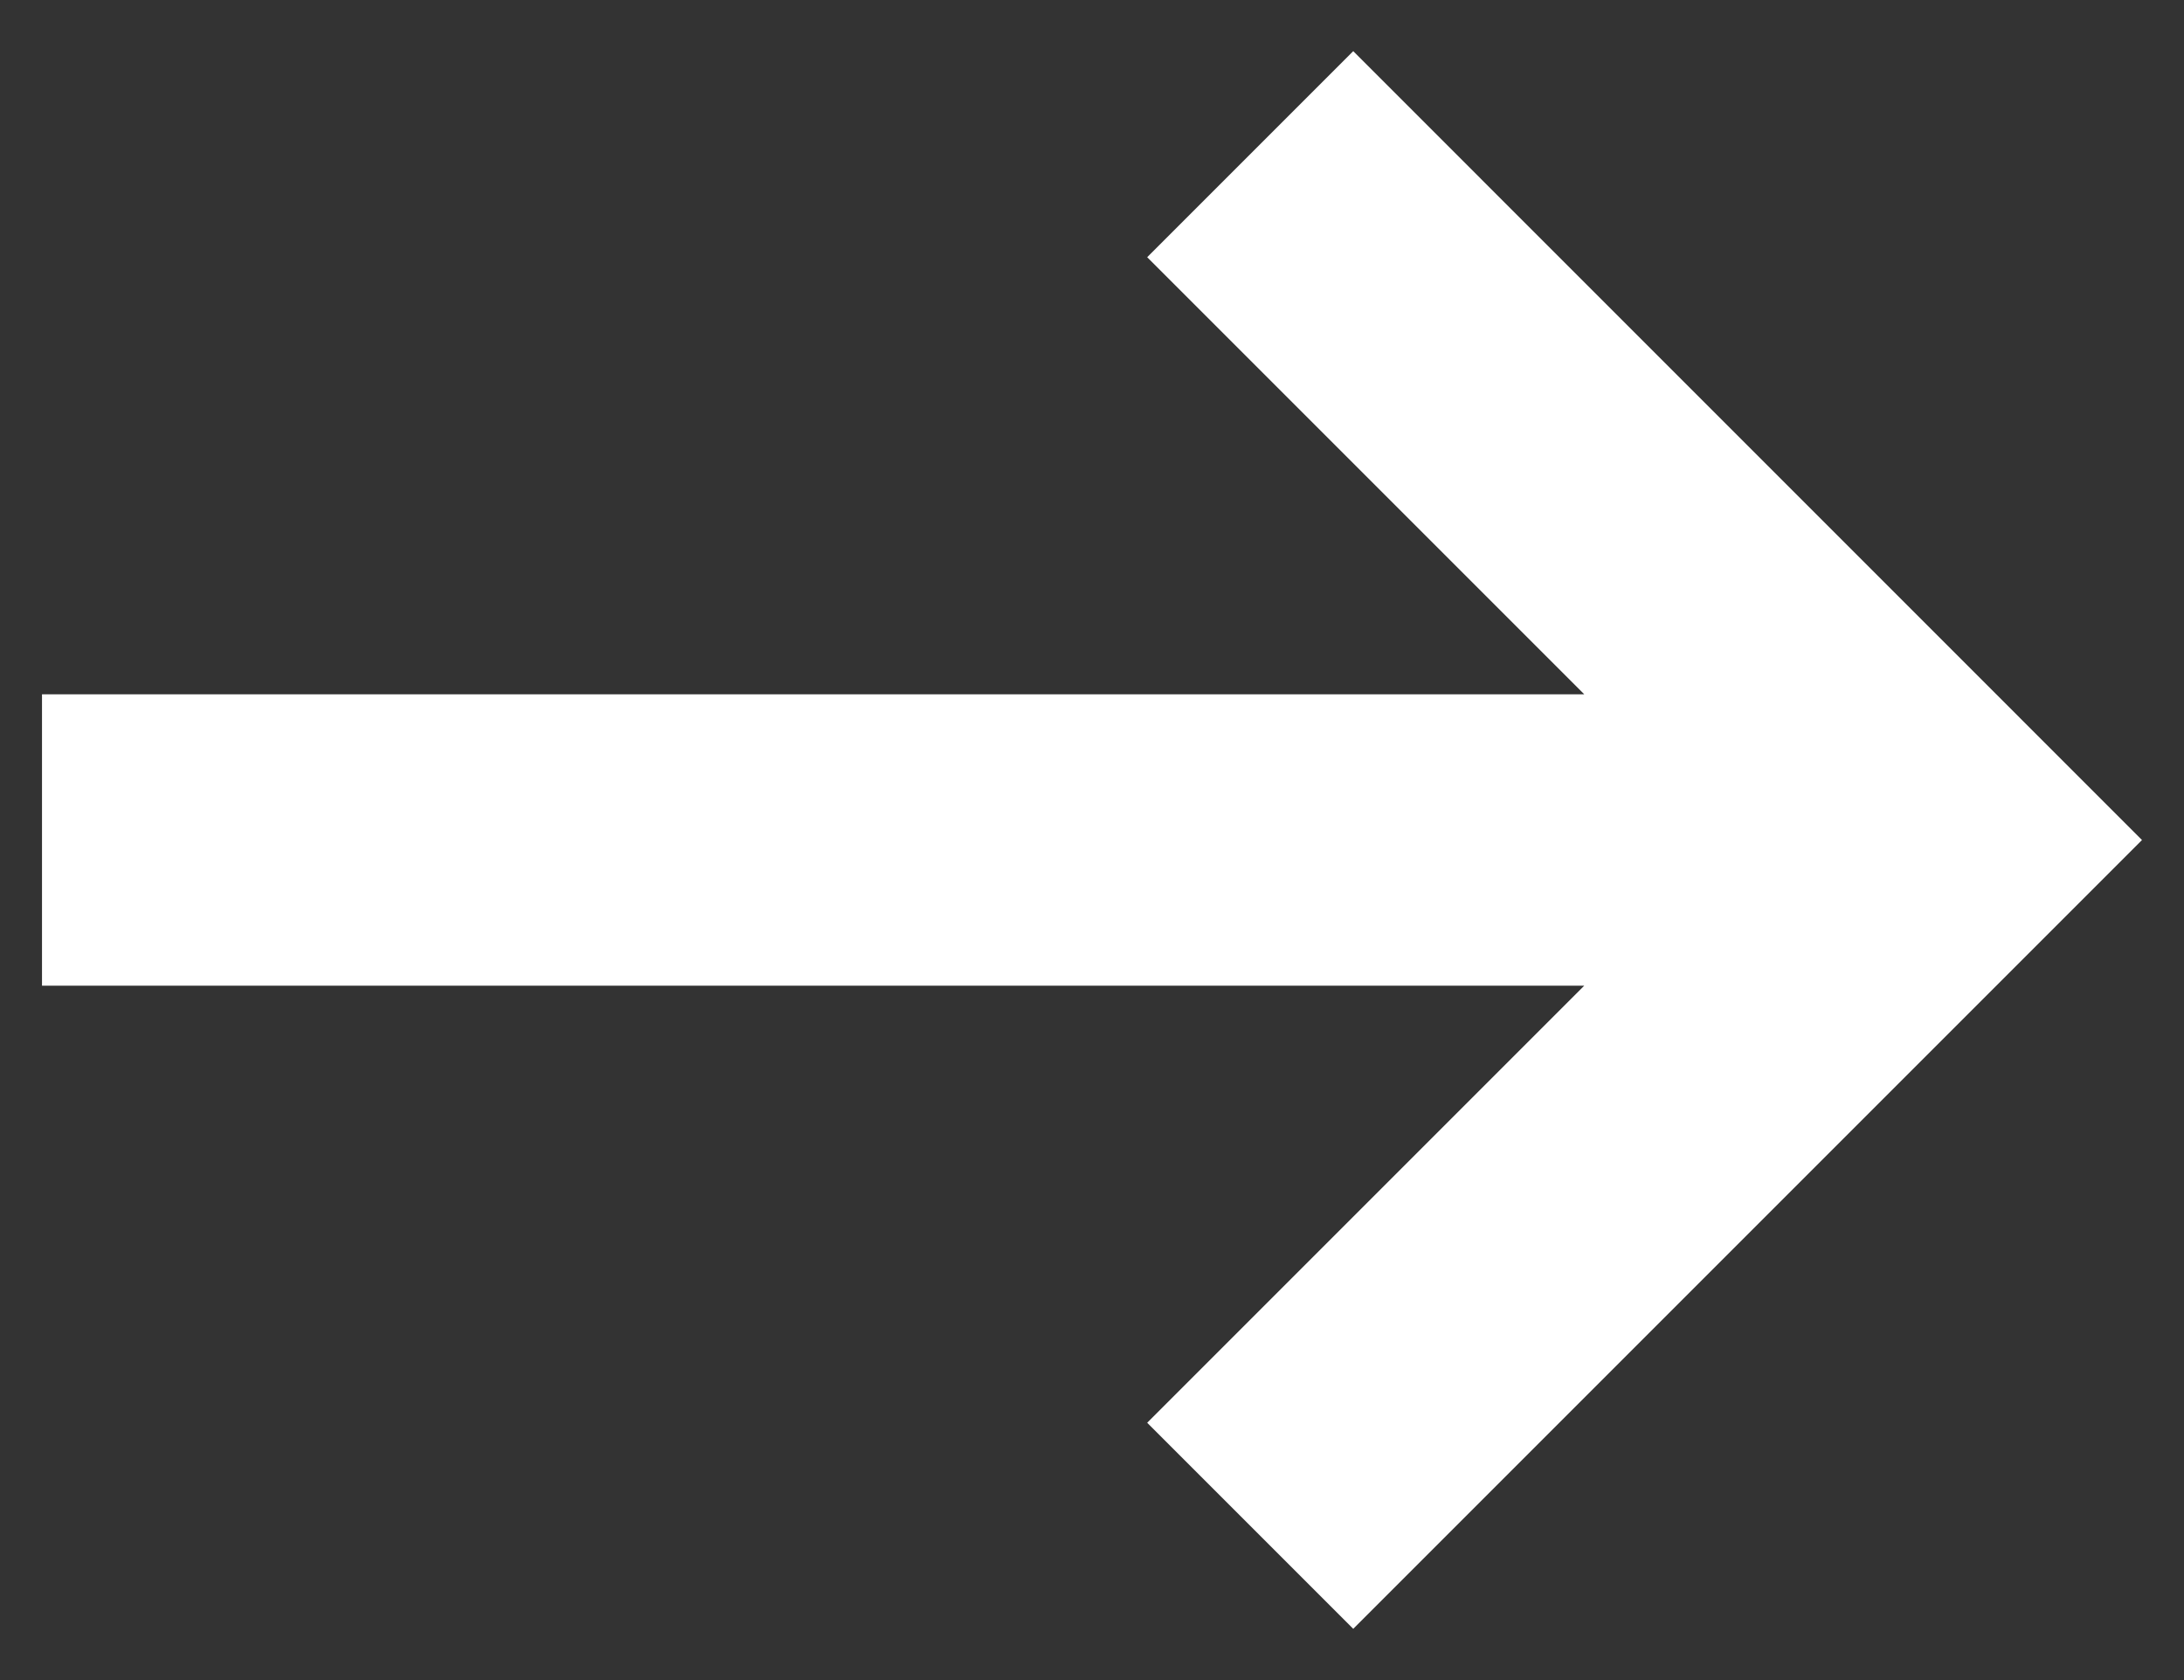 <svg width="26" height="20" viewBox="0 0 26 20" fill="none" xmlns="http://www.w3.org/2000/svg">
<rect x="0" y="0" width="26" height="20" fill="#333333" stroke="none"/>
<path fill-rule="evenodd" clip-rule="evenodd" d="M25.5 10L16.11 19.39L13.657 16.937L18.86 11.734L0.5 11.734L0.5 8.265L18.86 8.265L13.657 3.062L16.11 0.609L25.5 10Z" fill="white"/>
</svg>
